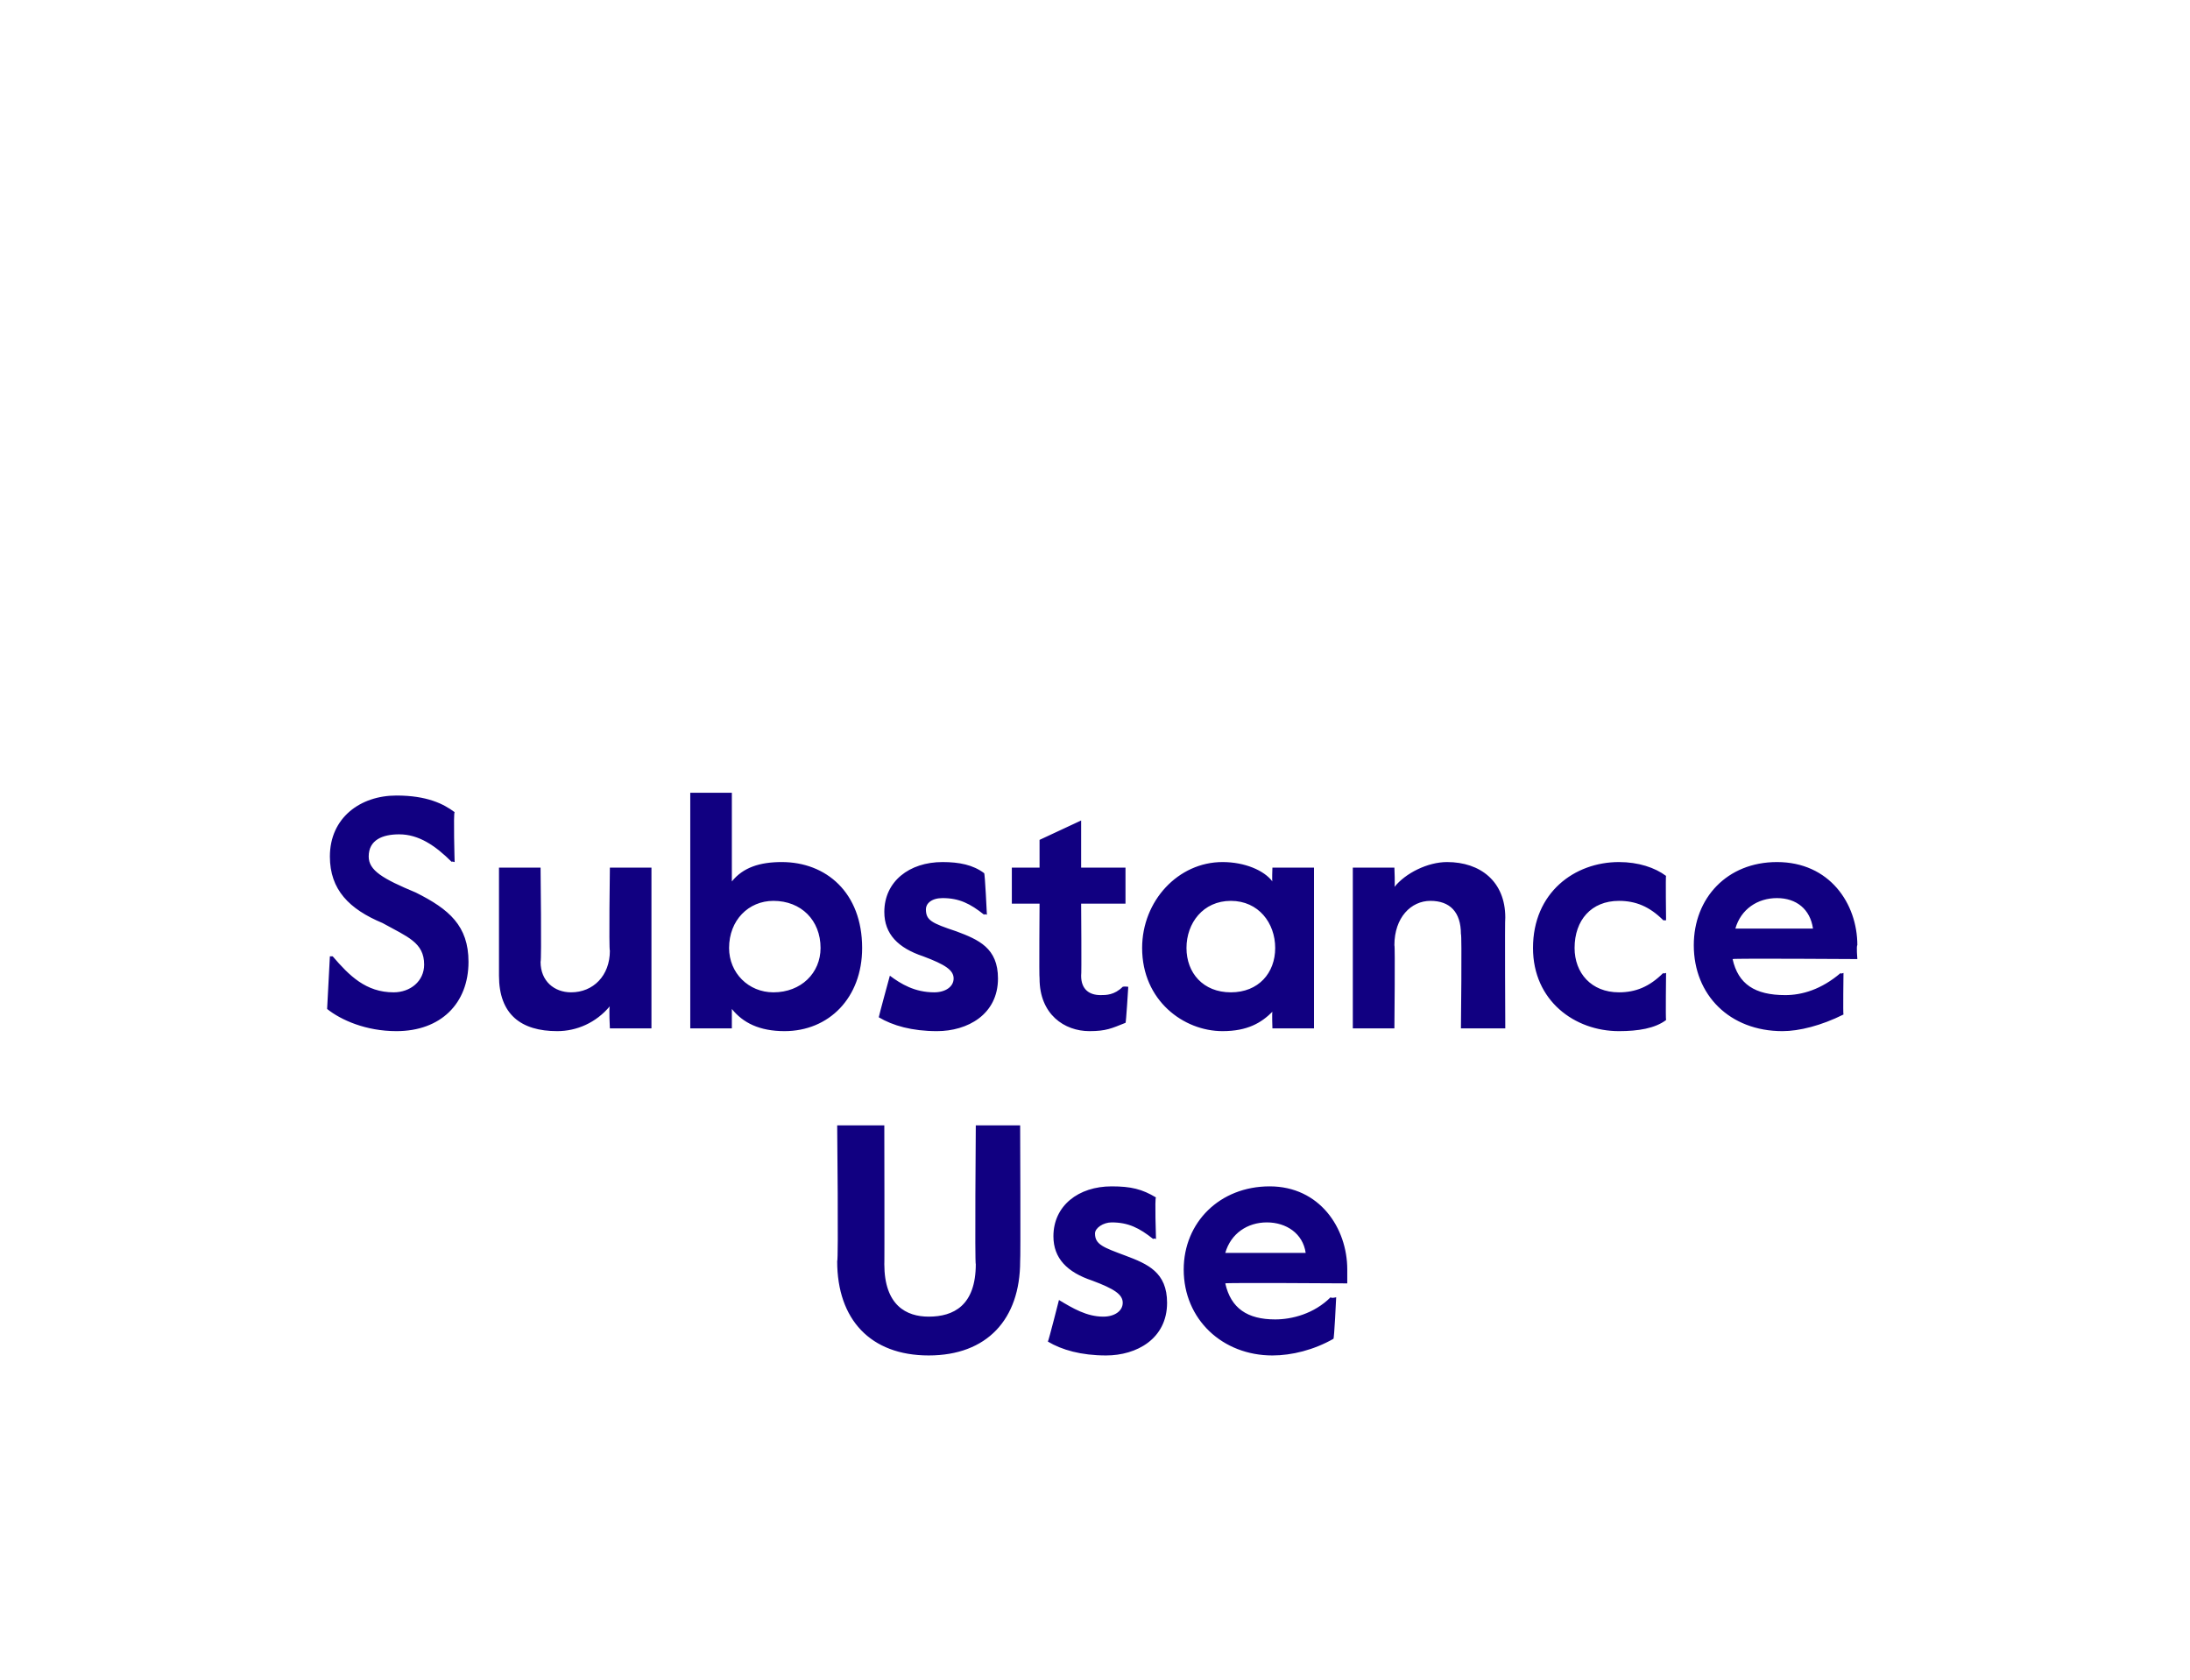 <?xml version="1.0" standalone="no"?><!DOCTYPE svg PUBLIC "-//W3C//DTD SVG 1.1//EN" "http://www.w3.org/Graphics/SVG/1.1/DTD/svg11.dtd"><svg xmlns="http://www.w3.org/2000/svg" version="1.1" width="79px" height="60.6px" viewBox="0 -28 79 60.6" style="top:-28px"><desc>Substance Use</desc><defs/><g id="Polygon30811"><path d="m30.2 17.5c.05 0 0-4.9 0-4.9h1.7s.01 5.04 0 5c0 1.5.8 1.9 1.6 1.9c.9 0 1.7-.4 1.7-1.9c-.04.04 0-5 0-5h1.6s.02 4.9 0 4.9c0 2.1-1.2 3.4-3.3 3.4c-2.1 0-3.3-1.3-3.3-3.4zm7.6 2.9c.03-.04.4-1.5.4-1.5c0 0 .05.01 0 0c.5.3 1 .6 1.6.6c.4 0 .7-.2.7-.5c0-.3-.3-.5-1.1-.8c-.9-.3-1.4-.8-1.4-1.6c0-1.1.9-1.8 2.1-1.8c.7 0 1.1.1 1.6.4c-.05-.01 0 1.5 0 1.5c0 0-.07-.04-.1 0c-.5-.4-.9-.6-1.5-.6c-.3 0-.6.2-.6.4c0 .4.3.5 1.1.8c.8.3 1.5.6 1.5 1.7c0 1.3-1.1 1.9-2.2 1.9c-.9 0-1.6-.2-2.1-.5zm4.9-2.6c0-1.7 1.3-3 3.1-3c1.8 0 2.8 1.5 2.8 3v.5s-4.42-.03-4.4 0c.2.9.8 1.3 1.8 1.3c.6 0 1.4-.2 2-.8c.03.05.2 0 .2 0c0 0-.07 1.51-.1 1.5c-.7.4-1.5.6-2.2.6c-1.8 0-3.2-1.3-3.2-3.1zm4.4-.6c-.1-.7-.7-1.1-1.4-1.1c-.7 0-1.3.4-1.5 1.1h2.9z" stroke="none" fill="#110081"/></g><g id="Polygon30810"><path d="m11.8 8.4l.1-1.9h.1c.6.7 1.2 1.3 2.2 1.3c.6 0 1.1-.4 1.1-1c0-.8-.6-1-1.5-1.5c-1.2-.5-1.9-1.2-1.9-2.4c0-1.4 1.1-2.2 2.4-2.2c1.1 0 1.7.3 2.1.6c-.05.02 0 1.8 0 1.8c0 0-.14-.04-.1 0c-.6-.6-1.2-1-1.9-1c-.6 0-1.1.2-1.1.8c0 .5.5.8 1.7 1.3c1.2.6 1.9 1.2 1.9 2.5c0 1.5-1 2.5-2.6 2.5c-1.1 0-2-.4-2.5-.8zM18 7.2V3.3h1.5s.04 3.37 0 3.4c0 .7.5 1.1 1.1 1.1c.8 0 1.4-.6 1.4-1.5c-.04-.04 0-3 0-3h1.5v5.8H22s-.04-.76 0-.8c-.5.6-1.2.9-1.9.9c-1.3 0-2.1-.6-2.1-2zm8.4 1.2v.7h-1.5V.6h1.5v3.2c.4-.5 1-.7 1.8-.7c1.6 0 2.9 1.1 2.9 3.1c0 1.8-1.2 3-2.8 3c-.9 0-1.5-.3-1.9-.8zm3.2-2.2c0-1-.7-1.7-1.7-1.7c-.9 0-1.6.7-1.6 1.7c0 .9.7 1.6 1.6 1.6c1 0 1.7-.7 1.7-1.6zm2.1 2.5c0-.04.4-1.5.4-1.5c0 0 .02.01 0 0c.4.3.9.6 1.6.6c.4 0 .7-.2.7-.5c0-.3-.3-.5-1.1-.8c-.9-.3-1.4-.8-1.4-1.6c0-1.1.9-1.8 2.1-1.8c.6 0 1.1.1 1.5.4c.03-.01.1 1.5.1 1.5c0 0-.1-.04-.1 0c-.5-.4-.9-.6-1.5-.6c-.4 0-.6.2-.6.4c0 .4.2.5 1.1.8c.8.3 1.5.6 1.5 1.7c0 1.3-1.1 1.9-2.2 1.9c-.9 0-1.6-.2-2.1-.5zm5.8-1.4c-.02-.02 0-2.7 0-2.7h-1V3.3h1v-1l1.5-.7v1.7h1.6v1.3H39s.02 2.61 0 2.6c0 .5.3.7.7.7c.2 0 .5 0 .8-.3c.05-.02.2 0 .2 0c0 0-.08 1.33-.1 1.3c-.5.2-.7.3-1.3.3c-.9 0-1.8-.6-1.8-1.9zm3.7-1.1c0-1.7 1.3-3.1 2.9-3.1c.8 0 1.5.3 1.8.7c-.02 0 0-.5 0-.5h1.5v5.8h-1.5s-.02-.57 0-.6c-.4.4-.9.7-1.8.7c-1.4 0-2.9-1.1-2.9-3zm4.8 0c0-.9-.6-1.7-1.6-1.7c-1 0-1.6.8-1.6 1.7c0 .9.6 1.6 1.6 1.6c1 0 1.6-.7 1.6-1.6zm2.8-2.9h1.5s.03.69 0 .7c.4-.5 1.2-.9 1.9-.9c1.2 0 2.1.7 2.1 2c-.02.01 0 4 0 4h-1.6s.04-3.44 0-3.4c0-.8-.4-1.2-1.1-1.2c-.7 0-1.3.6-1.3 1.6c.03-.03 0 3 0 3h-1.5V3.3zm6.5 2.9c0-2 1.5-3.1 3.1-3.1c.7 0 1.3.2 1.7.5c-.02-.03 0 1.6 0 1.6h-.1c-.5-.5-1-.7-1.6-.7c-1 0-1.6.7-1.6 1.7c0 .9.6 1.6 1.6 1.6c.6 0 1.1-.2 1.6-.7c-.02.04.1 0 .1 0c0 0-.02 1.66 0 1.7c-.4.3-1 .4-1.7.4c-1.6 0-3.1-1.1-3.1-3zm5.8-.1c0-1.7 1.2-3 3-3c1.9 0 2.9 1.5 2.9 3c-.04.02 0 .5 0 .5c0 0-4.47-.03-4.5 0c.2.9.8 1.3 1.9 1.3c.6 0 1.3-.2 2-.8c-.02.05.1 0 .1 0c0 0-.02 1.51 0 1.5c-.8.4-1.6.6-2.2.6c-1.9 0-3.2-1.3-3.2-3.1zm4.3-.6c-.1-.7-.6-1.1-1.3-1.1c-.7 0-1.3.4-1.5 1.1h2.8z" stroke="none" fill="#110081"/></g></svg>